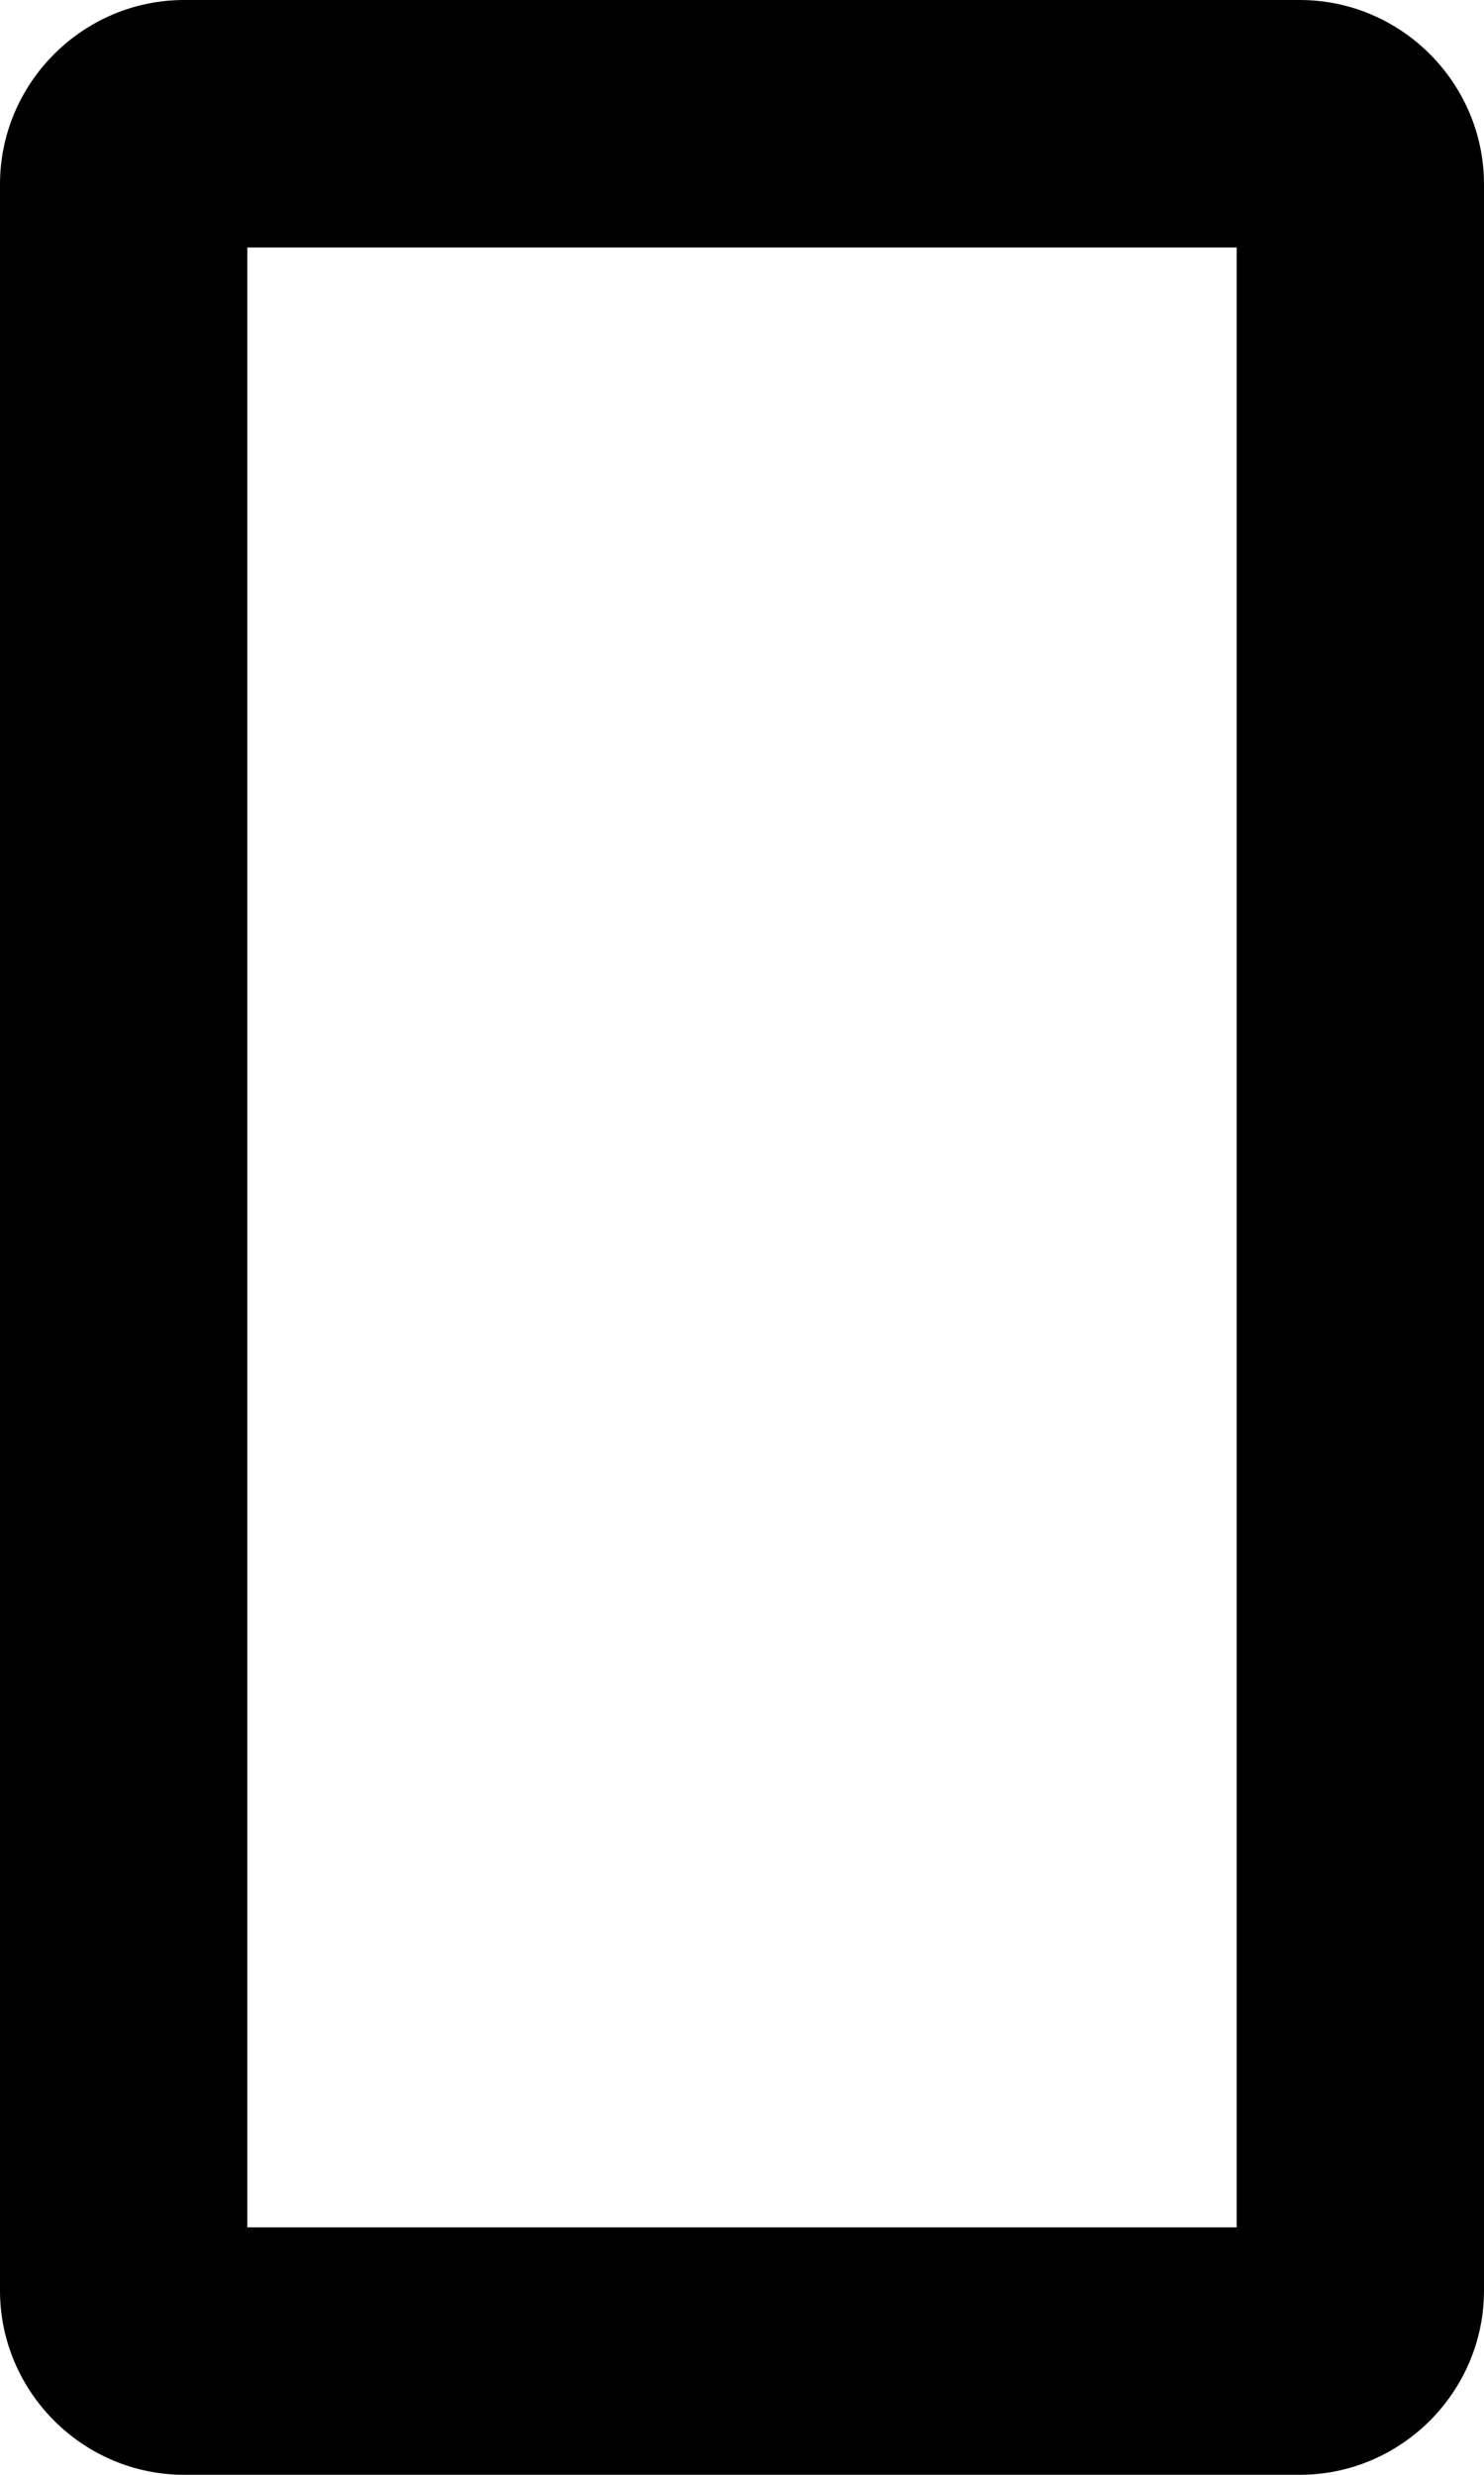 <?xml version="1.0" encoding="UTF-8"?>
<svg id="Layer_2" data-name="Layer 2" xmlns="http://www.w3.org/2000/svg" viewBox="0 0 12 20">
  <defs>
    <style>
      .cls-1 {
        fill: #000;
        stroke-width: 0px;
      }
    </style>
  </defs>
  <g id="Layer_1-2" data-name="Layer 1">
    <path class="cls-1" d="M10,2v16H2V2h8M10.51,0H1.49C.67,0,0,.67,0,1.49v17.02c0,.82.67,1.49,1.49,1.49h9.02c.82,0,1.49-.67,1.49-1.49V1.49c0-.82-.67-1.49-1.49-1.49h0Z"/>
  </g>
</svg>